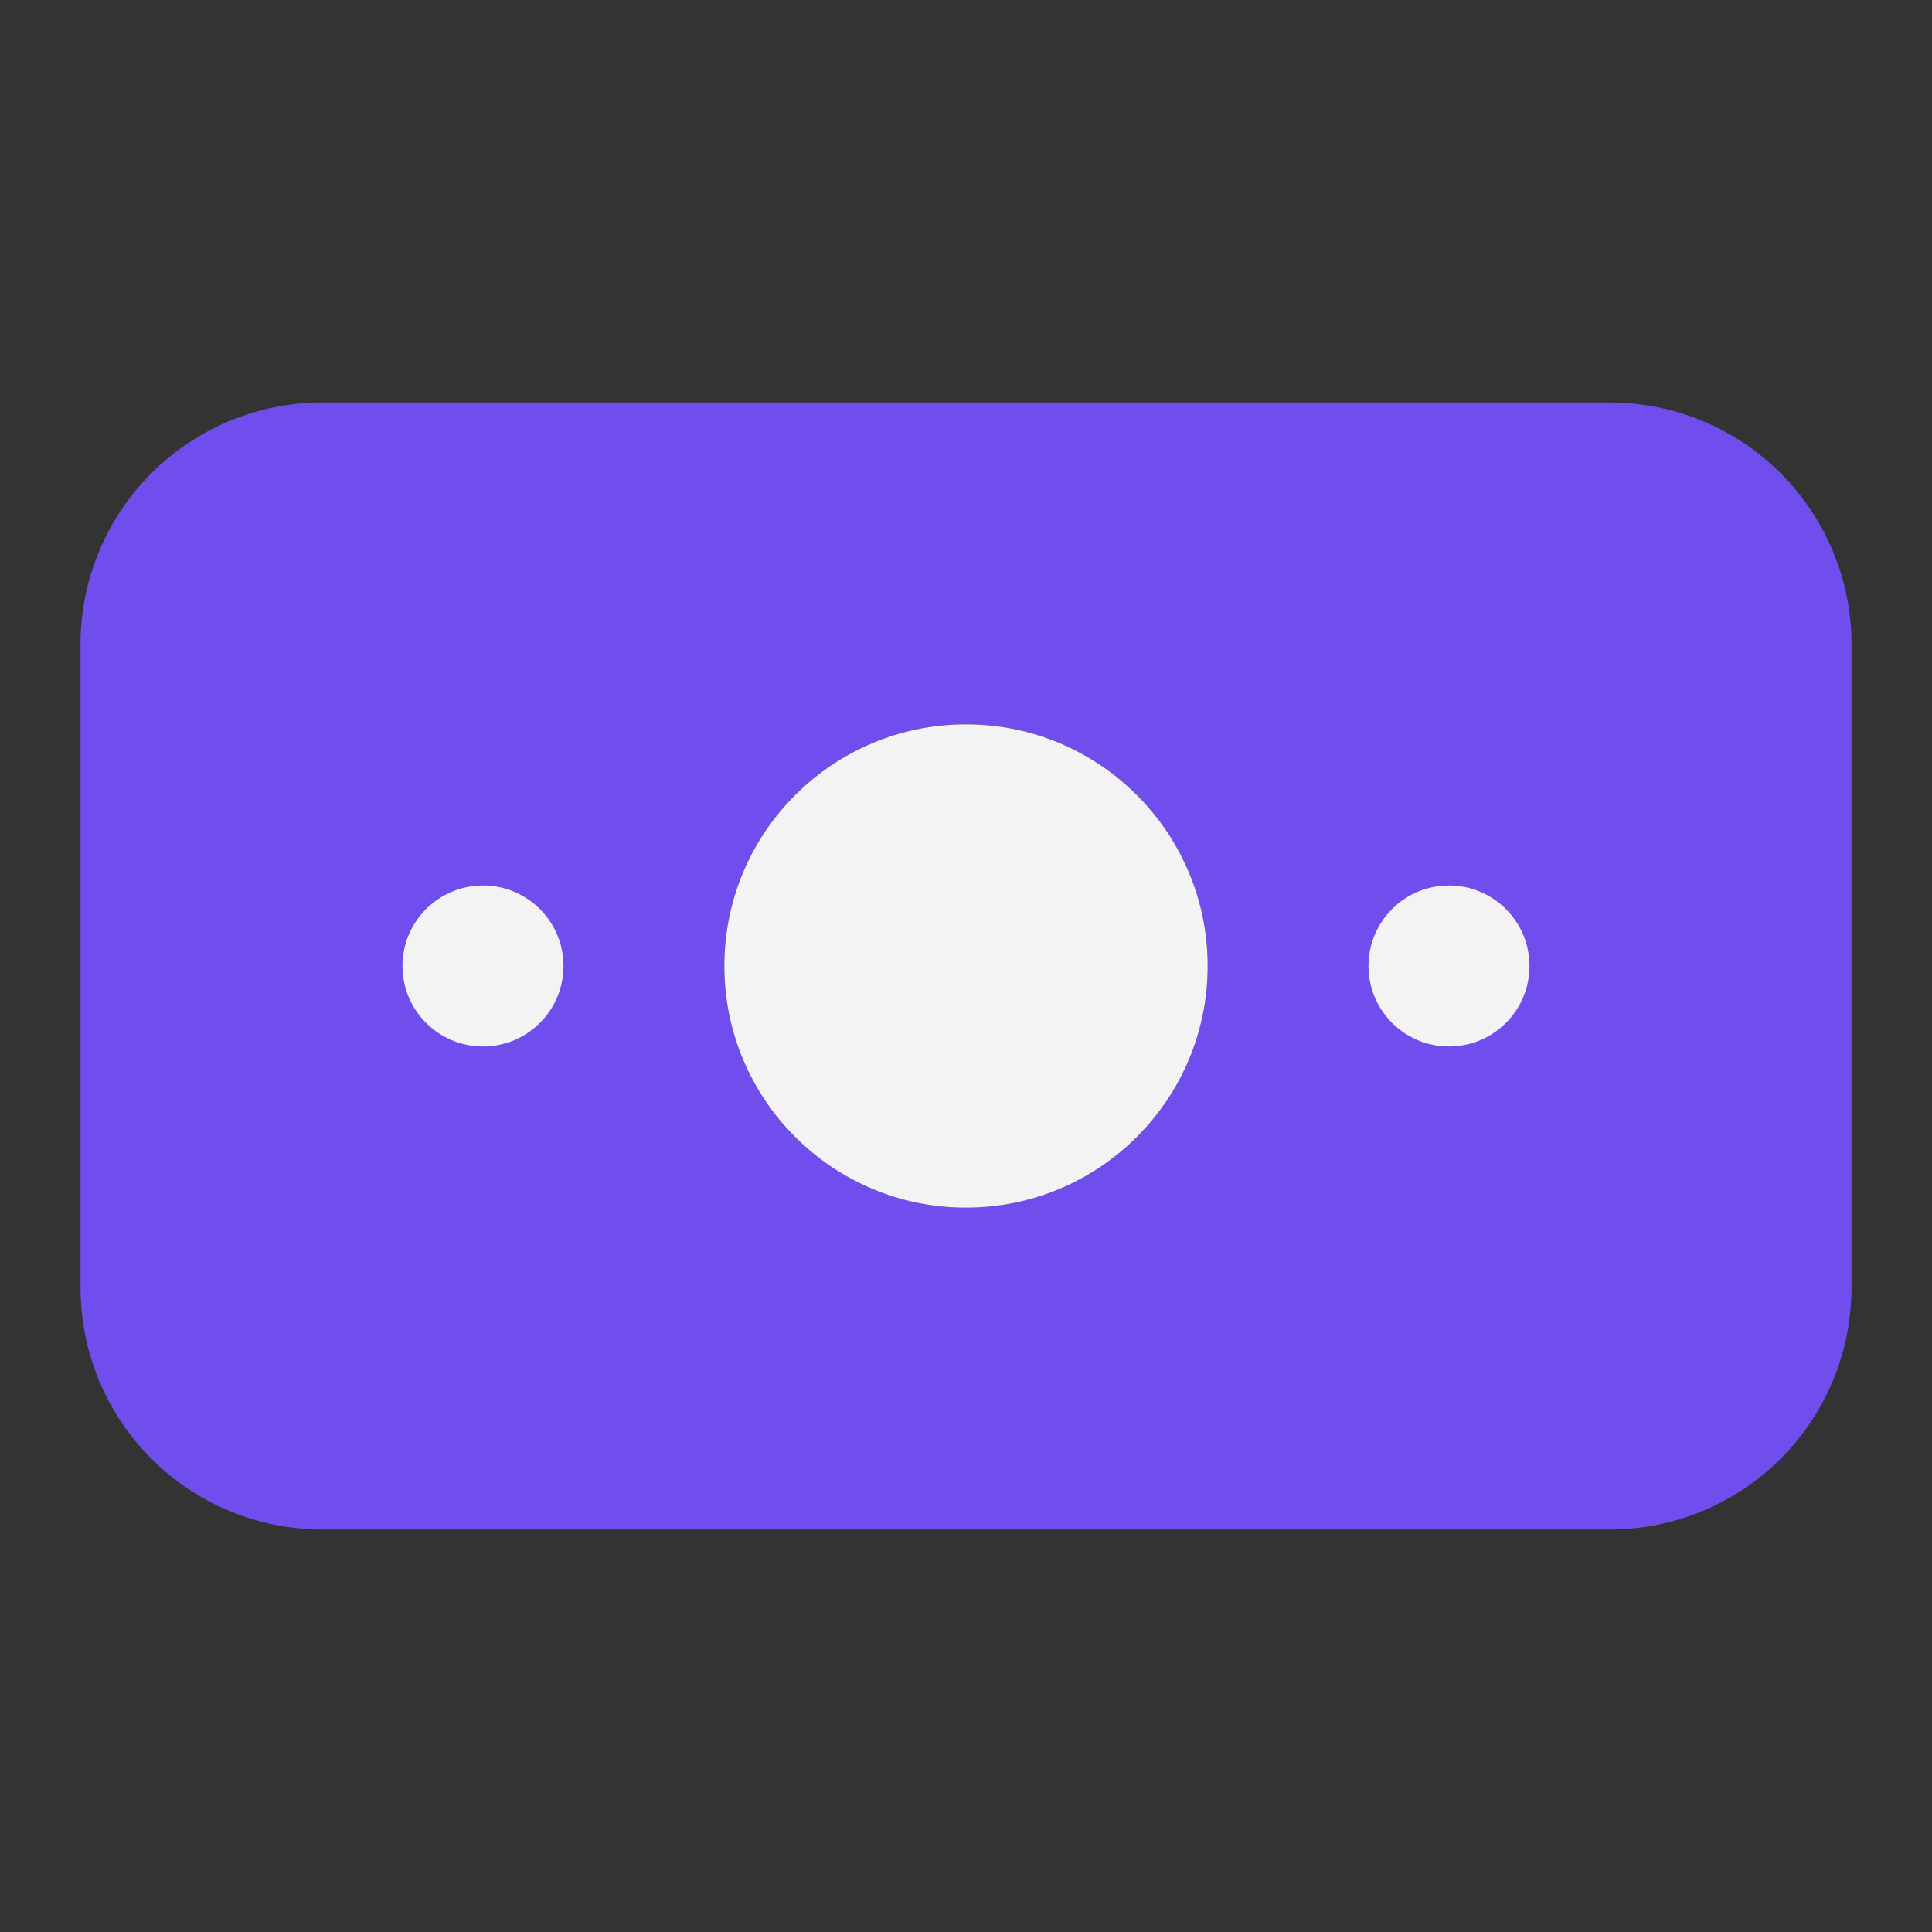 <svg width="70" height="70" viewBox="0 0 70 70" fill="none" xmlns="http://www.w3.org/2000/svg">
<rect x="0" y="0" width="70" height="70" fill="#333333" stroke="none"/>
<path d="M58.334 14.583H11.667C9.347 14.585 7.123 15.508 5.482 17.148C3.842 18.789 2.919 21.013 2.917 23.333V46.666C2.919 48.986 3.842 51.211 5.482 52.851C7.123 54.491 9.347 55.414 11.667 55.416H58.334C60.654 55.414 62.878 54.491 64.518 52.851C66.159 51.211 67.081 48.986 67.084 46.666V23.333C67.081 21.013 66.159 18.789 64.518 17.148C62.878 15.508 60.654 14.585 58.334 14.583ZM35 43.755C32.678 43.755 30.451 42.833 28.809 41.191C27.167 39.549 26.244 37.322 26.244 35C26.244 32.678 27.167 30.45 28.809 28.808C30.451 27.166 32.678 26.244 35 26.244C37.322 26.244 39.55 27.166 41.192 28.808C42.834 30.45 43.756 32.678 43.756 35C43.756 37.322 42.834 39.549 41.192 41.191C39.55 42.833 37.322 43.755 35 43.755Z" fill="#704EED"/>
<path d="M17.5 37.916C19.11 37.916 20.416 36.611 20.416 35C20.416 33.389 19.11 32.083 17.5 32.083C15.889 32.083 14.583 33.389 14.583 35C14.583 36.611 15.889 37.916 17.5 37.916Z" fill="#F3F3F3"/>
<path d="M52.5 37.916C54.111 37.916 55.416 36.611 55.416 35C55.416 33.389 54.111 32.083 52.5 32.083C50.889 32.083 49.583 33.389 49.583 35C49.583 36.611 50.889 37.916 52.5 37.916Z" fill="#F3F3F3"/>
<path d="M35 43.756C39.836 43.756 43.756 39.836 43.756 35C43.756 30.164 39.836 26.244 35 26.244C30.164 26.244 26.244 30.164 26.244 35C26.244 39.836 30.164 43.756 35 43.756Z" fill="#F3F3F3"/>
</svg>
